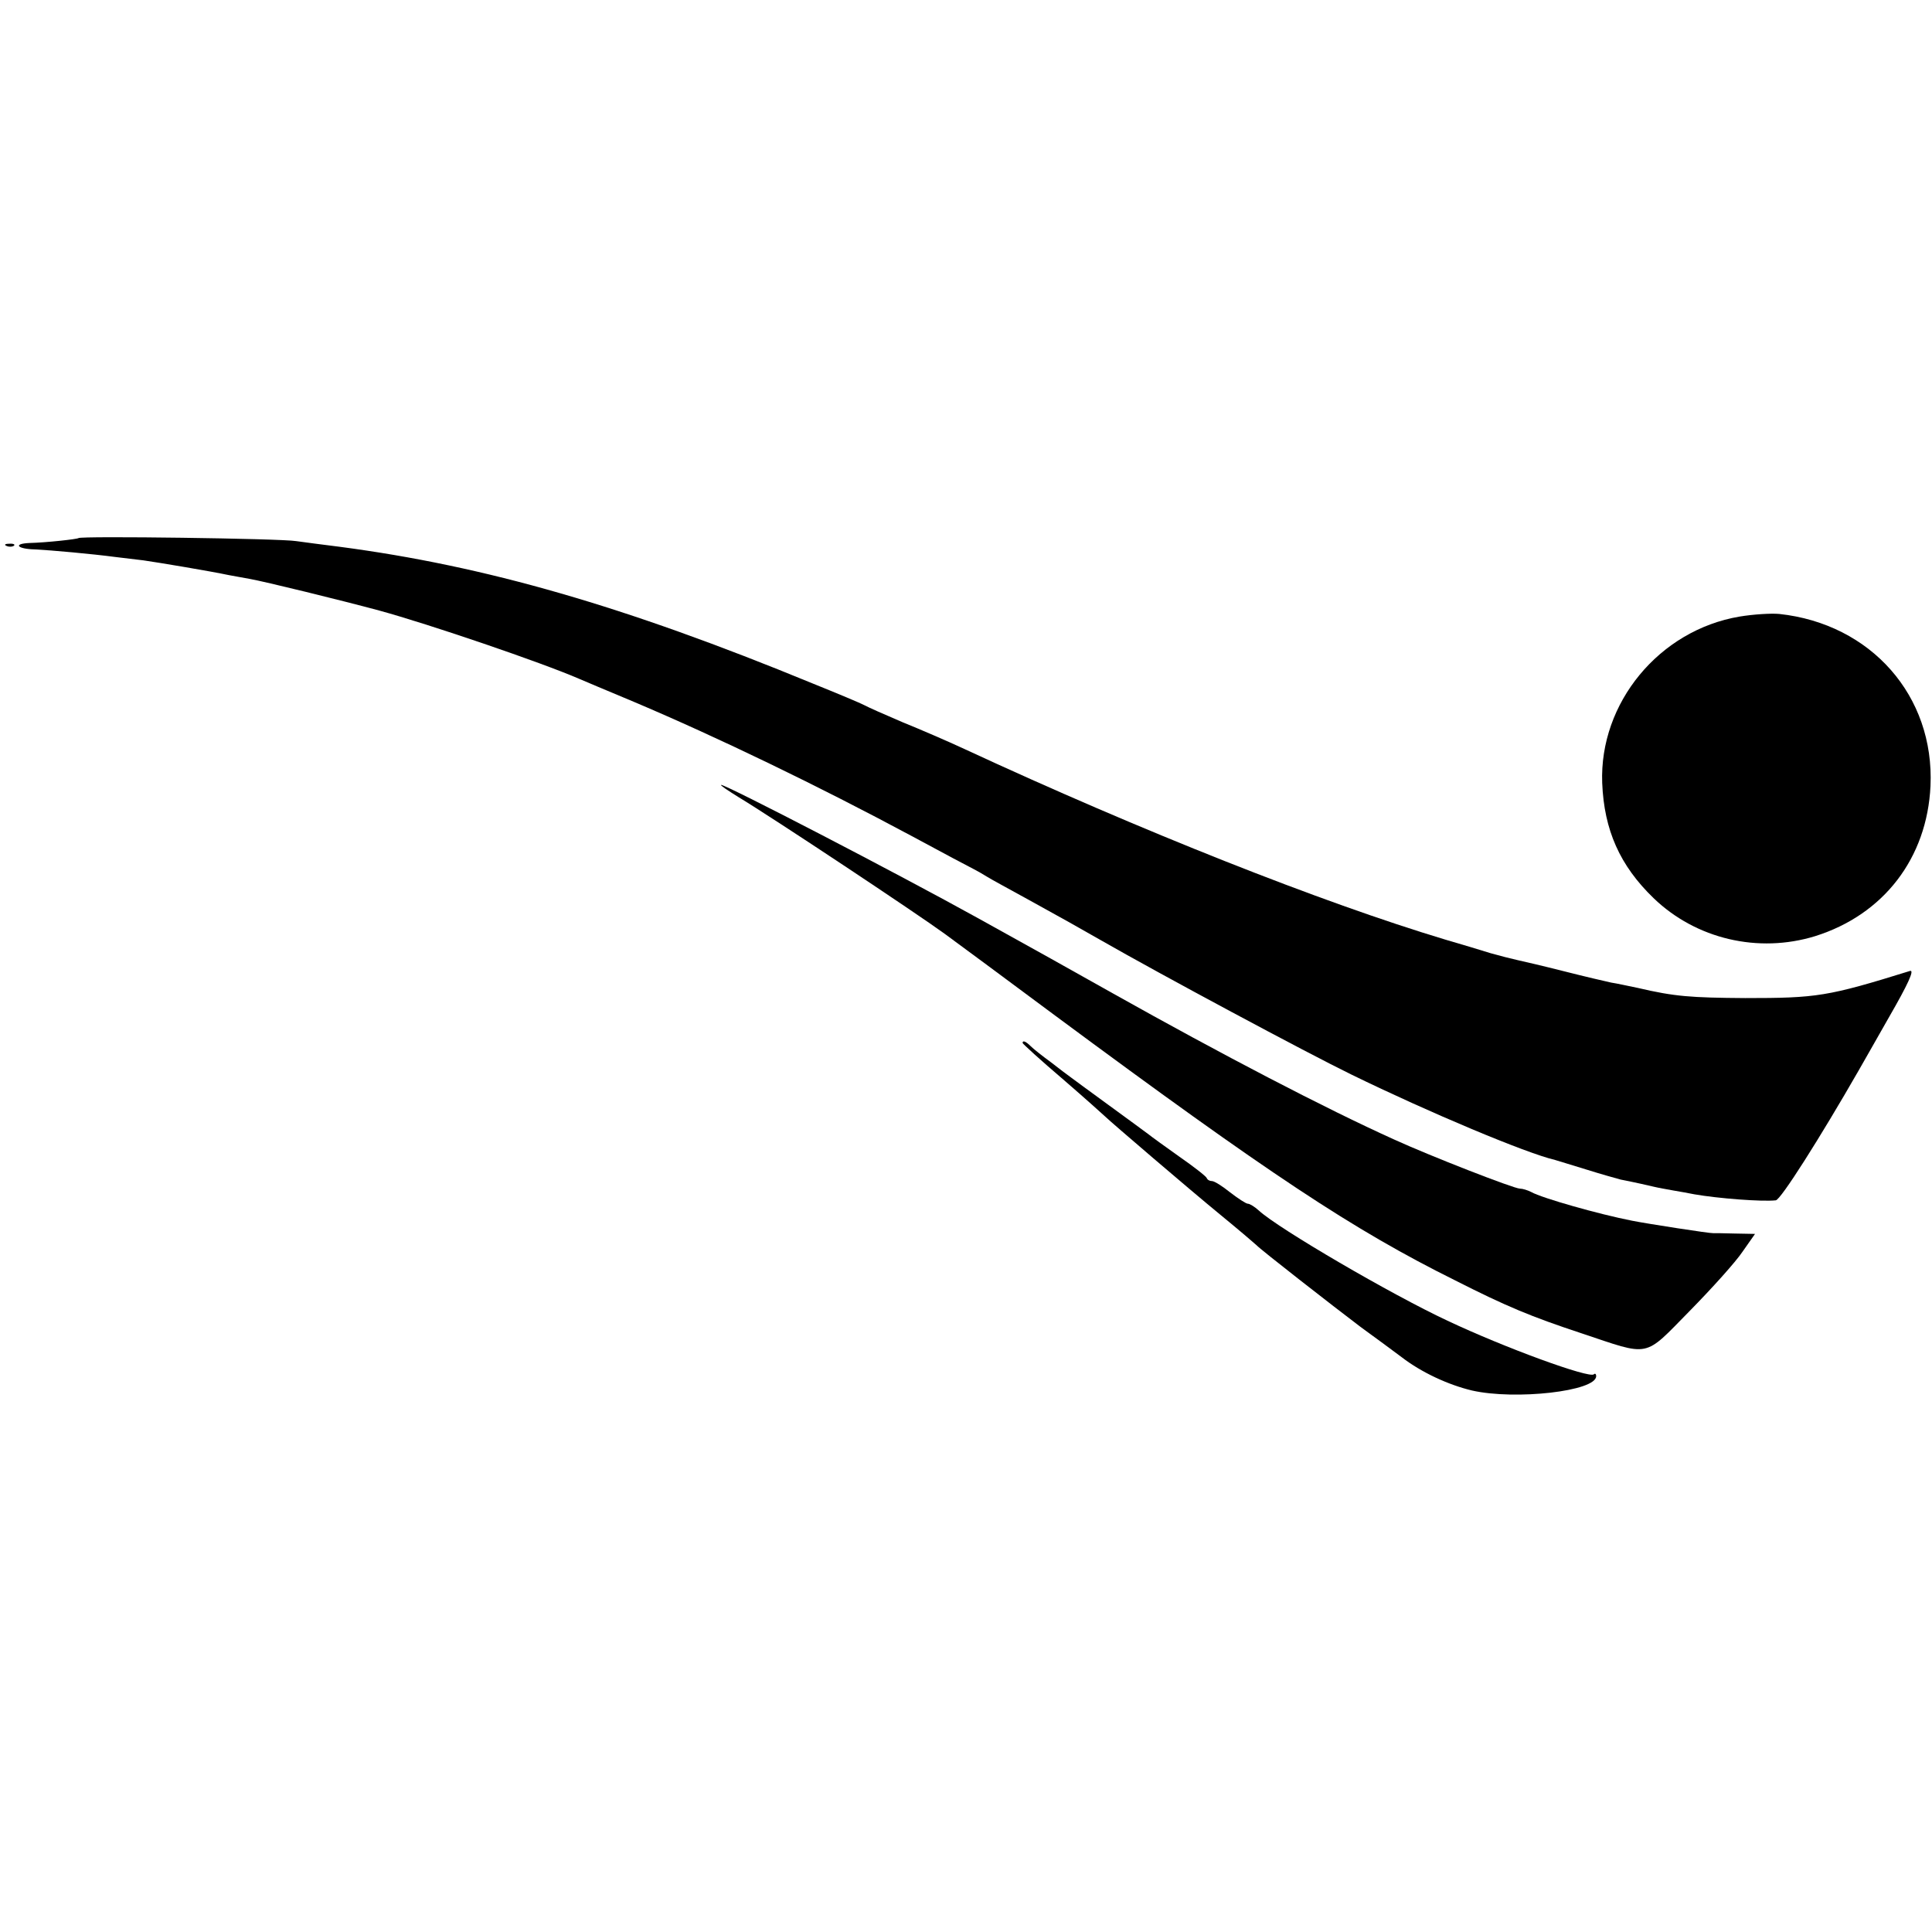 <?xml version="1.0" standalone="no"?>
<!DOCTYPE svg PUBLIC "-//W3C//DTD SVG 20010904//EN"
 "http://www.w3.org/TR/2001/REC-SVG-20010904/DTD/svg10.dtd">
<svg version="1.0" xmlns="http://www.w3.org/2000/svg"
 width="512pt" height="512pt" viewBox="0 0 512 512"
 preserveAspectRatio="xMidYMid meet">
<g transform="translate(0,512) scale(0.1,-0.1)"
fill="#000000" stroke="none">
<path d="M208 3694 c-4 -3 -86 -12 -130 -13 -45 -2 -32 -16 15 -17 41 -2 152
-12 212 -20 17 -2 50 -6 75 -9 42 -6 179 -29 226 -39 12 -2 37 -7 55 -10 40
-7 244 -57 344 -84 132 -36 431 -138 530 -181 11 -5 76 -32 145 -61 222 -94
489 -223 735 -355 83 -45 157 -84 165 -88 8 -4 24 -13 35 -20 11 -7 61 -34
110 -61 96 -53 132 -73 193 -108 157 -90 543 -297 664 -356 205 -100 462 -208
539 -226 9 -3 47 -14 85 -26 38 -12 78 -23 89 -26 19 -4 32 -6 88 -19 12 -3
36 -7 52 -10 17 -3 41 -7 55 -10 63 -11 179 -20 216 -16 13 1 118 167 219 343
6 10 42 74 82 144 49 85 67 124 55 121 -219 -68 -247 -72 -437 -72 -144 1
-187 4 -285 27 -25 5 -56 12 -70 14 -14 3 -70 16 -125 30 -55 14 -111 27 -125
30 -14 3 -45 11 -70 18 -25 8 -79 24 -120 36 -326 98 -806 288 -1274 505 -43
20 -117 52 -164 71 -47 20 -92 40 -101 45 -9 5 -71 31 -138 58 -498 205 -866
311 -1253 362 -41 5 -93 12 -115 15 -41 7 -572 14 -577 8z"/>
<path d="M18 3673 c7 -3 16 -2 19 1 4 3 -2 6 -13 5 -11 0 -14 -3 -6 -6z"/>
<path d="M4610 3486 c-213 -36 -372 -229 -364 -441 5 -125 47 -219 136 -305
113 -109 278 -147 428 -101 182 57 297 207 306 398 11 239 -158 430 -401 456
-22 2 -69 -1 -105 -7z"/>
<path d="M1958 3007 c88 -53 472 -308 546 -362 37 -27 168 -124 289 -214 571
-423 793 -570 1063 -704 136 -69 201 -96 334 -140 186 -62 164 -67 288 59 59
60 122 130 140 157 l33 47 -53 1 c-29 1 -55 1 -58 1 -7 -1 -175 25 -215 33
-87 17 -239 60 -267 76 -10 5 -23 9 -30 9 -16 0 -239 87 -333 130 -184 83
-458 226 -745 387 -42 24 -284 159 -355 198 -222 123 -670 355 -684 355 -3 -1
18 -15 47 -33z"/>
<path d="M2710 2356 c0 -2 48 -46 108 -97 59 -51 109 -96 112 -99 12 -12 222
-192 305 -260 50 -41 92 -77 95 -80 11 -12 201 -160 275 -216 44 -32 94 -69
110 -81 52 -40 123 -73 186 -88 115 -26 329 -2 329 38 0 6 -3 8 -6 5 -11 -12
-238 71 -388 142 -148 69 -448 244 -500 292 -11 10 -24 18 -29 18 -5 0 -26 14
-47 30 -21 17 -42 30 -48 30 -6 0 -12 3 -14 8 -1 4 -34 30 -73 57 -38 27 -74
53 -80 58 -5 4 -53 39 -105 77 -52 38 -100 73 -105 77 -6 4 -28 21 -50 38 -22
16 -46 35 -53 42 -13 13 -22 17 -22 9z"/>
</g>
</svg>
